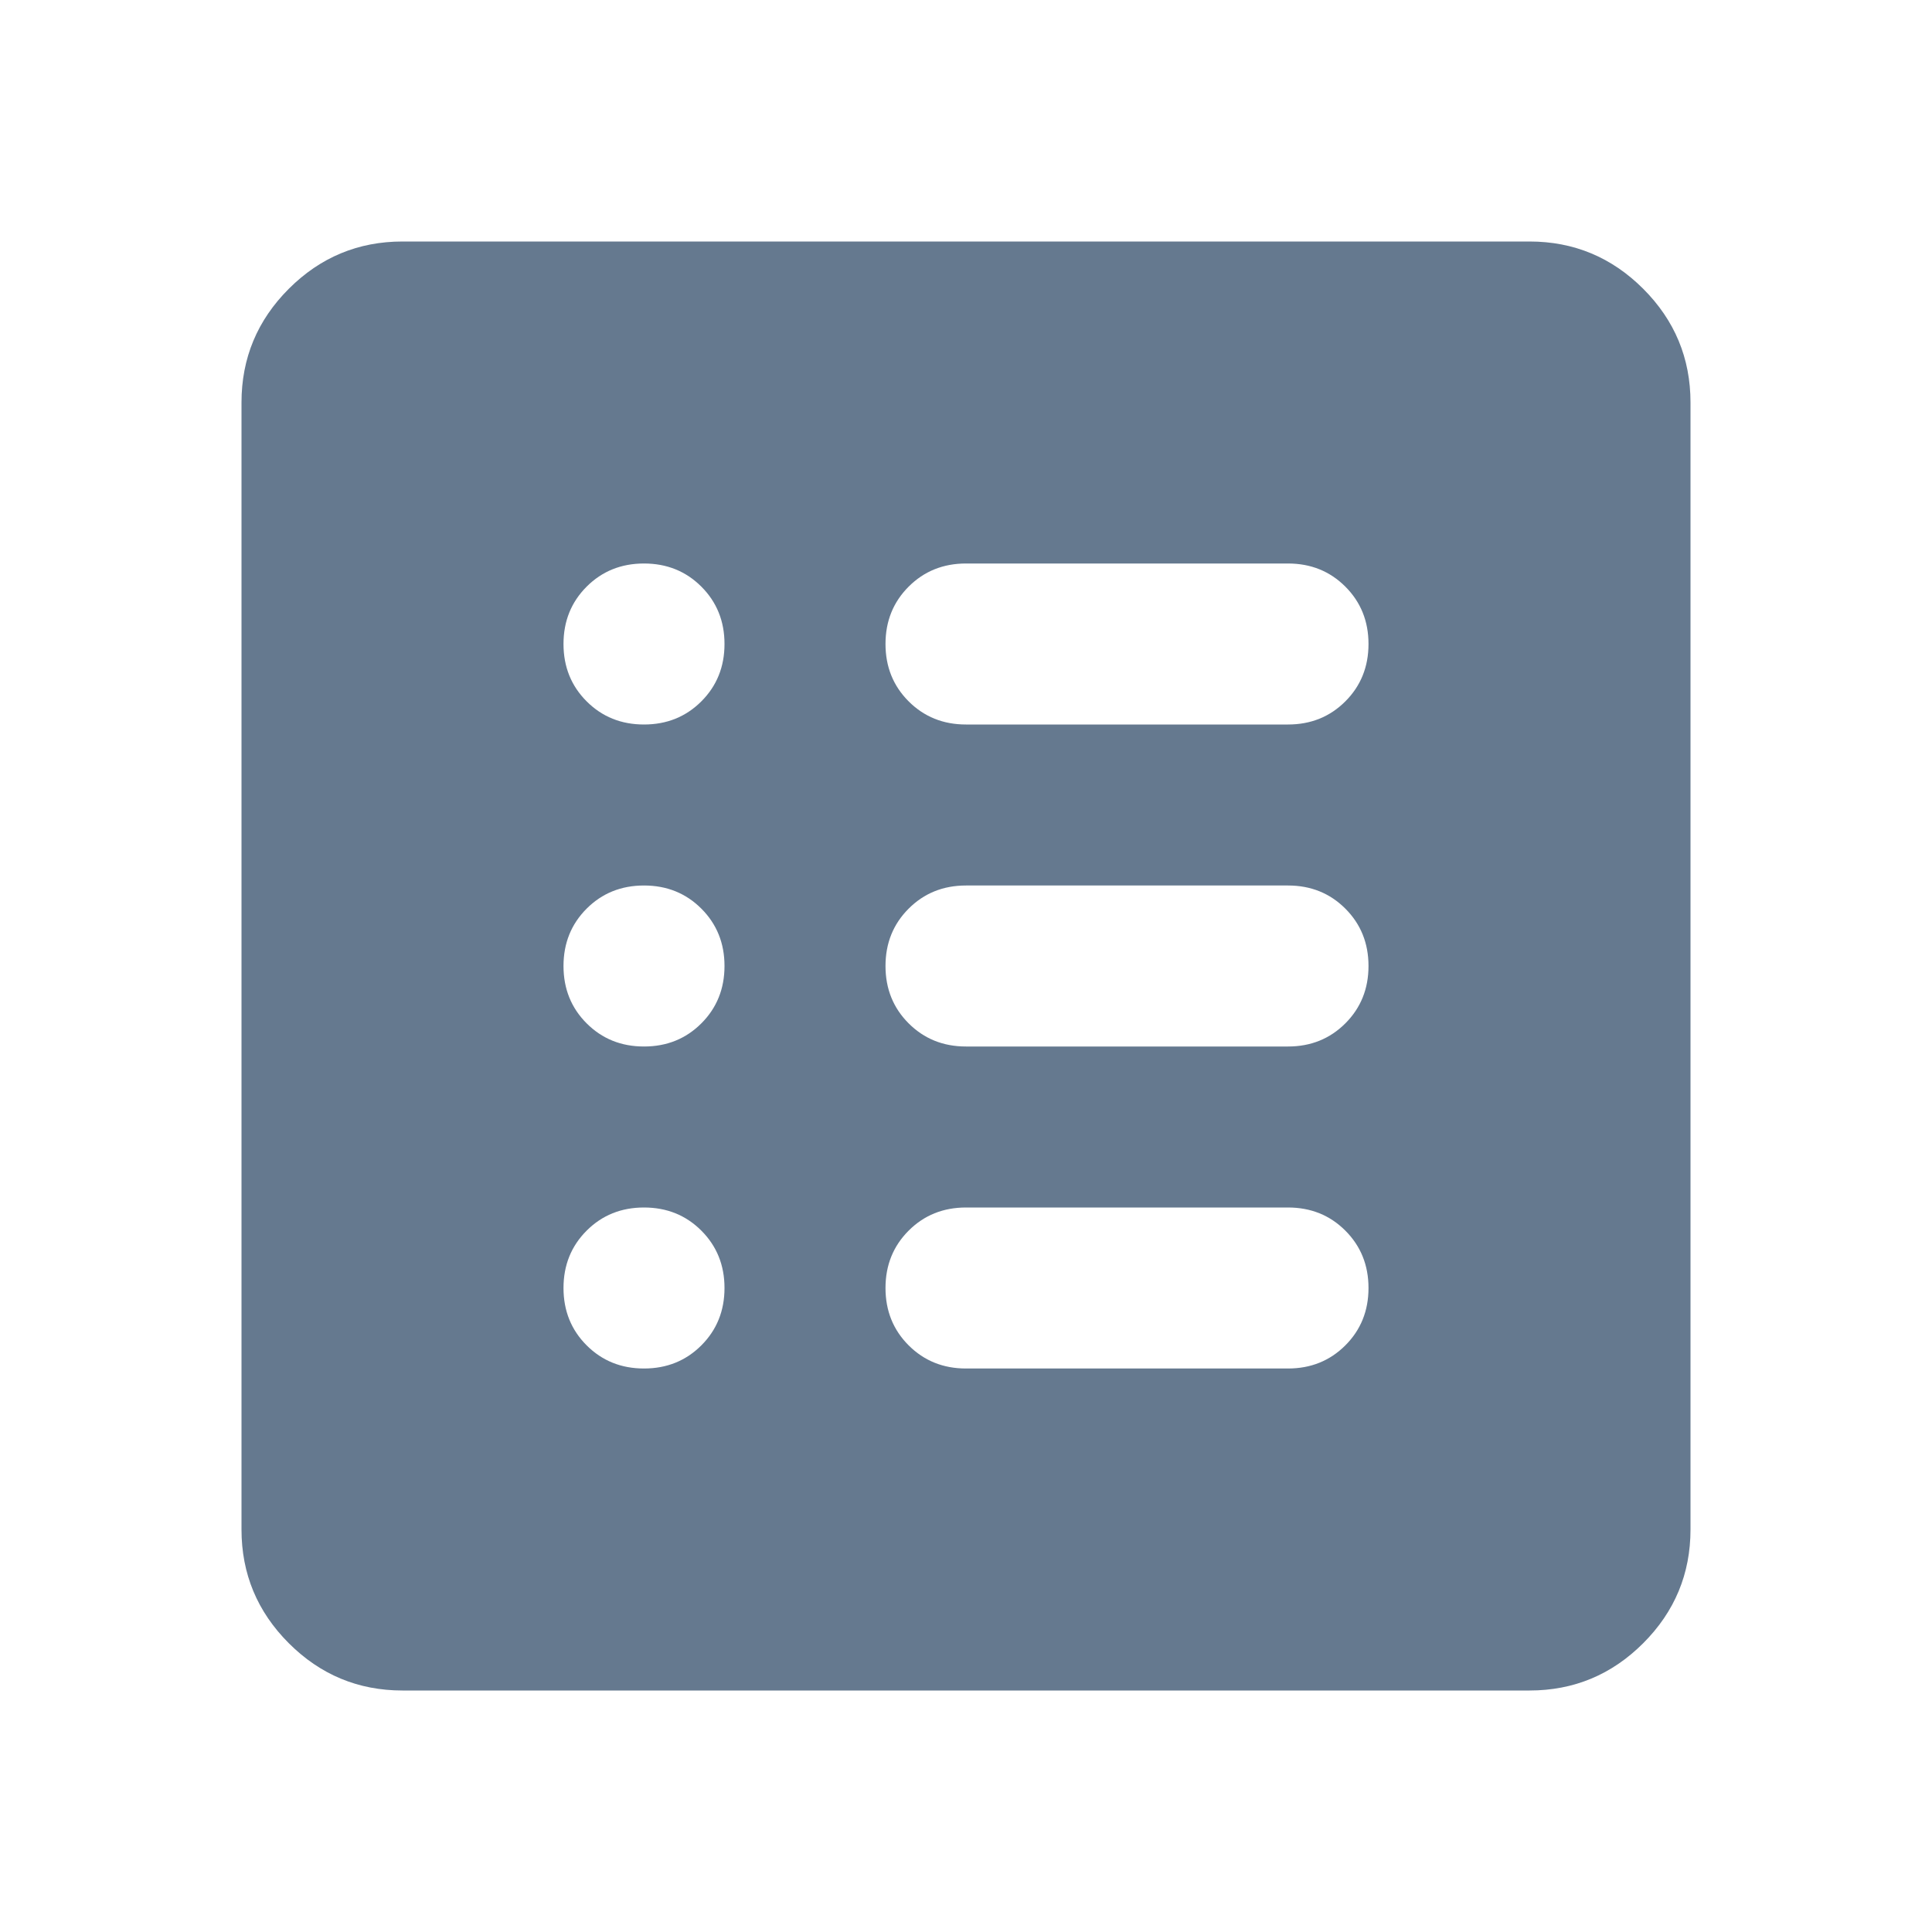 <svg width="48" height="48" viewBox="0 0 48 48" fill="none" xmlns="http://www.w3.org/2000/svg">
<path d="M16 34C16.567 34 17.042 33.808 17.425 33.425C17.808 33.042 18 32.567 18 32C18 31.433 17.808 30.958 17.425 30.575C17.042 30.192 16.567 30 16 30C15.433 30 14.958 30.192 14.575 30.575C14.192 30.958 14 31.433 14 32C14 32.567 14.192 33.042 14.575 33.425C14.958 33.808 15.433 34 16 34ZM16 26C16.567 26 17.042 25.808 17.425 25.425C17.808 25.042 18 24.567 18 24C18 23.433 17.808 22.958 17.425 22.575C17.042 22.192 16.567 22 16 22C15.433 22 14.958 22.192 14.575 22.575C14.192 22.958 14 23.433 14 24C14 24.567 14.192 25.042 14.575 25.425C14.958 25.808 15.433 26 16 26ZM16 18C16.567 18 17.042 17.808 17.425 17.425C17.808 17.042 18 16.567 18 16C18 15.433 17.808 14.958 17.425 14.575C17.042 14.192 16.567 14 16 14C15.433 14 14.958 14.192 14.575 14.575C14.192 14.958 14 15.433 14 16C14 16.567 14.192 17.042 14.575 17.425C14.958 17.808 15.433 18 16 18ZM24 34H32C32.567 34 33.042 33.808 33.425 33.425C33.808 33.042 34 32.567 34 32C34 31.433 33.808 30.958 33.425 30.575C33.042 30.192 32.567 30 32 30H24C23.433 30 22.958 30.192 22.575 30.575C22.192 30.958 22 31.433 22 32C22 32.567 22.192 33.042 22.575 33.425C22.958 33.808 23.433 34 24 34ZM24 26H32C32.567 26 33.042 25.808 33.425 25.425C33.808 25.042 34 24.567 34 24C34 23.433 33.808 22.958 33.425 22.575C33.042 22.192 32.567 22 32 22H24C23.433 22 22.958 22.192 22.575 22.575C22.192 22.958 22 23.433 22 24C22 24.567 22.192 25.042 22.575 25.425C22.958 25.808 23.433 26 24 26ZM24 18H32C32.567 18 33.042 17.808 33.425 17.425C33.808 17.042 34 16.567 34 16C34 15.433 33.808 14.958 33.425 14.575C33.042 14.192 32.567 14 32 14H24C23.433 14 22.958 14.192 22.575 14.575C22.192 14.958 22 15.433 22 16C22 16.567 22.192 17.042 22.575 17.425C22.958 17.808 23.433 18 24 18ZM10 42C8.9 42 7.958 41.608 7.175 40.825C6.392 40.042 6 39.1 6 38V10C6 8.9 6.392 7.958 7.175 7.175C7.958 6.392 8.9 6 10 6H38C39.1 6 40.042 6.392 40.825 7.175C41.608 7.958 42 8.9 42 10V38C42 39.1 41.608 40.042 40.825 40.825C40.042 41.608 39.1 42 38 42H10Z" fill="#65798F"/>
</svg>
